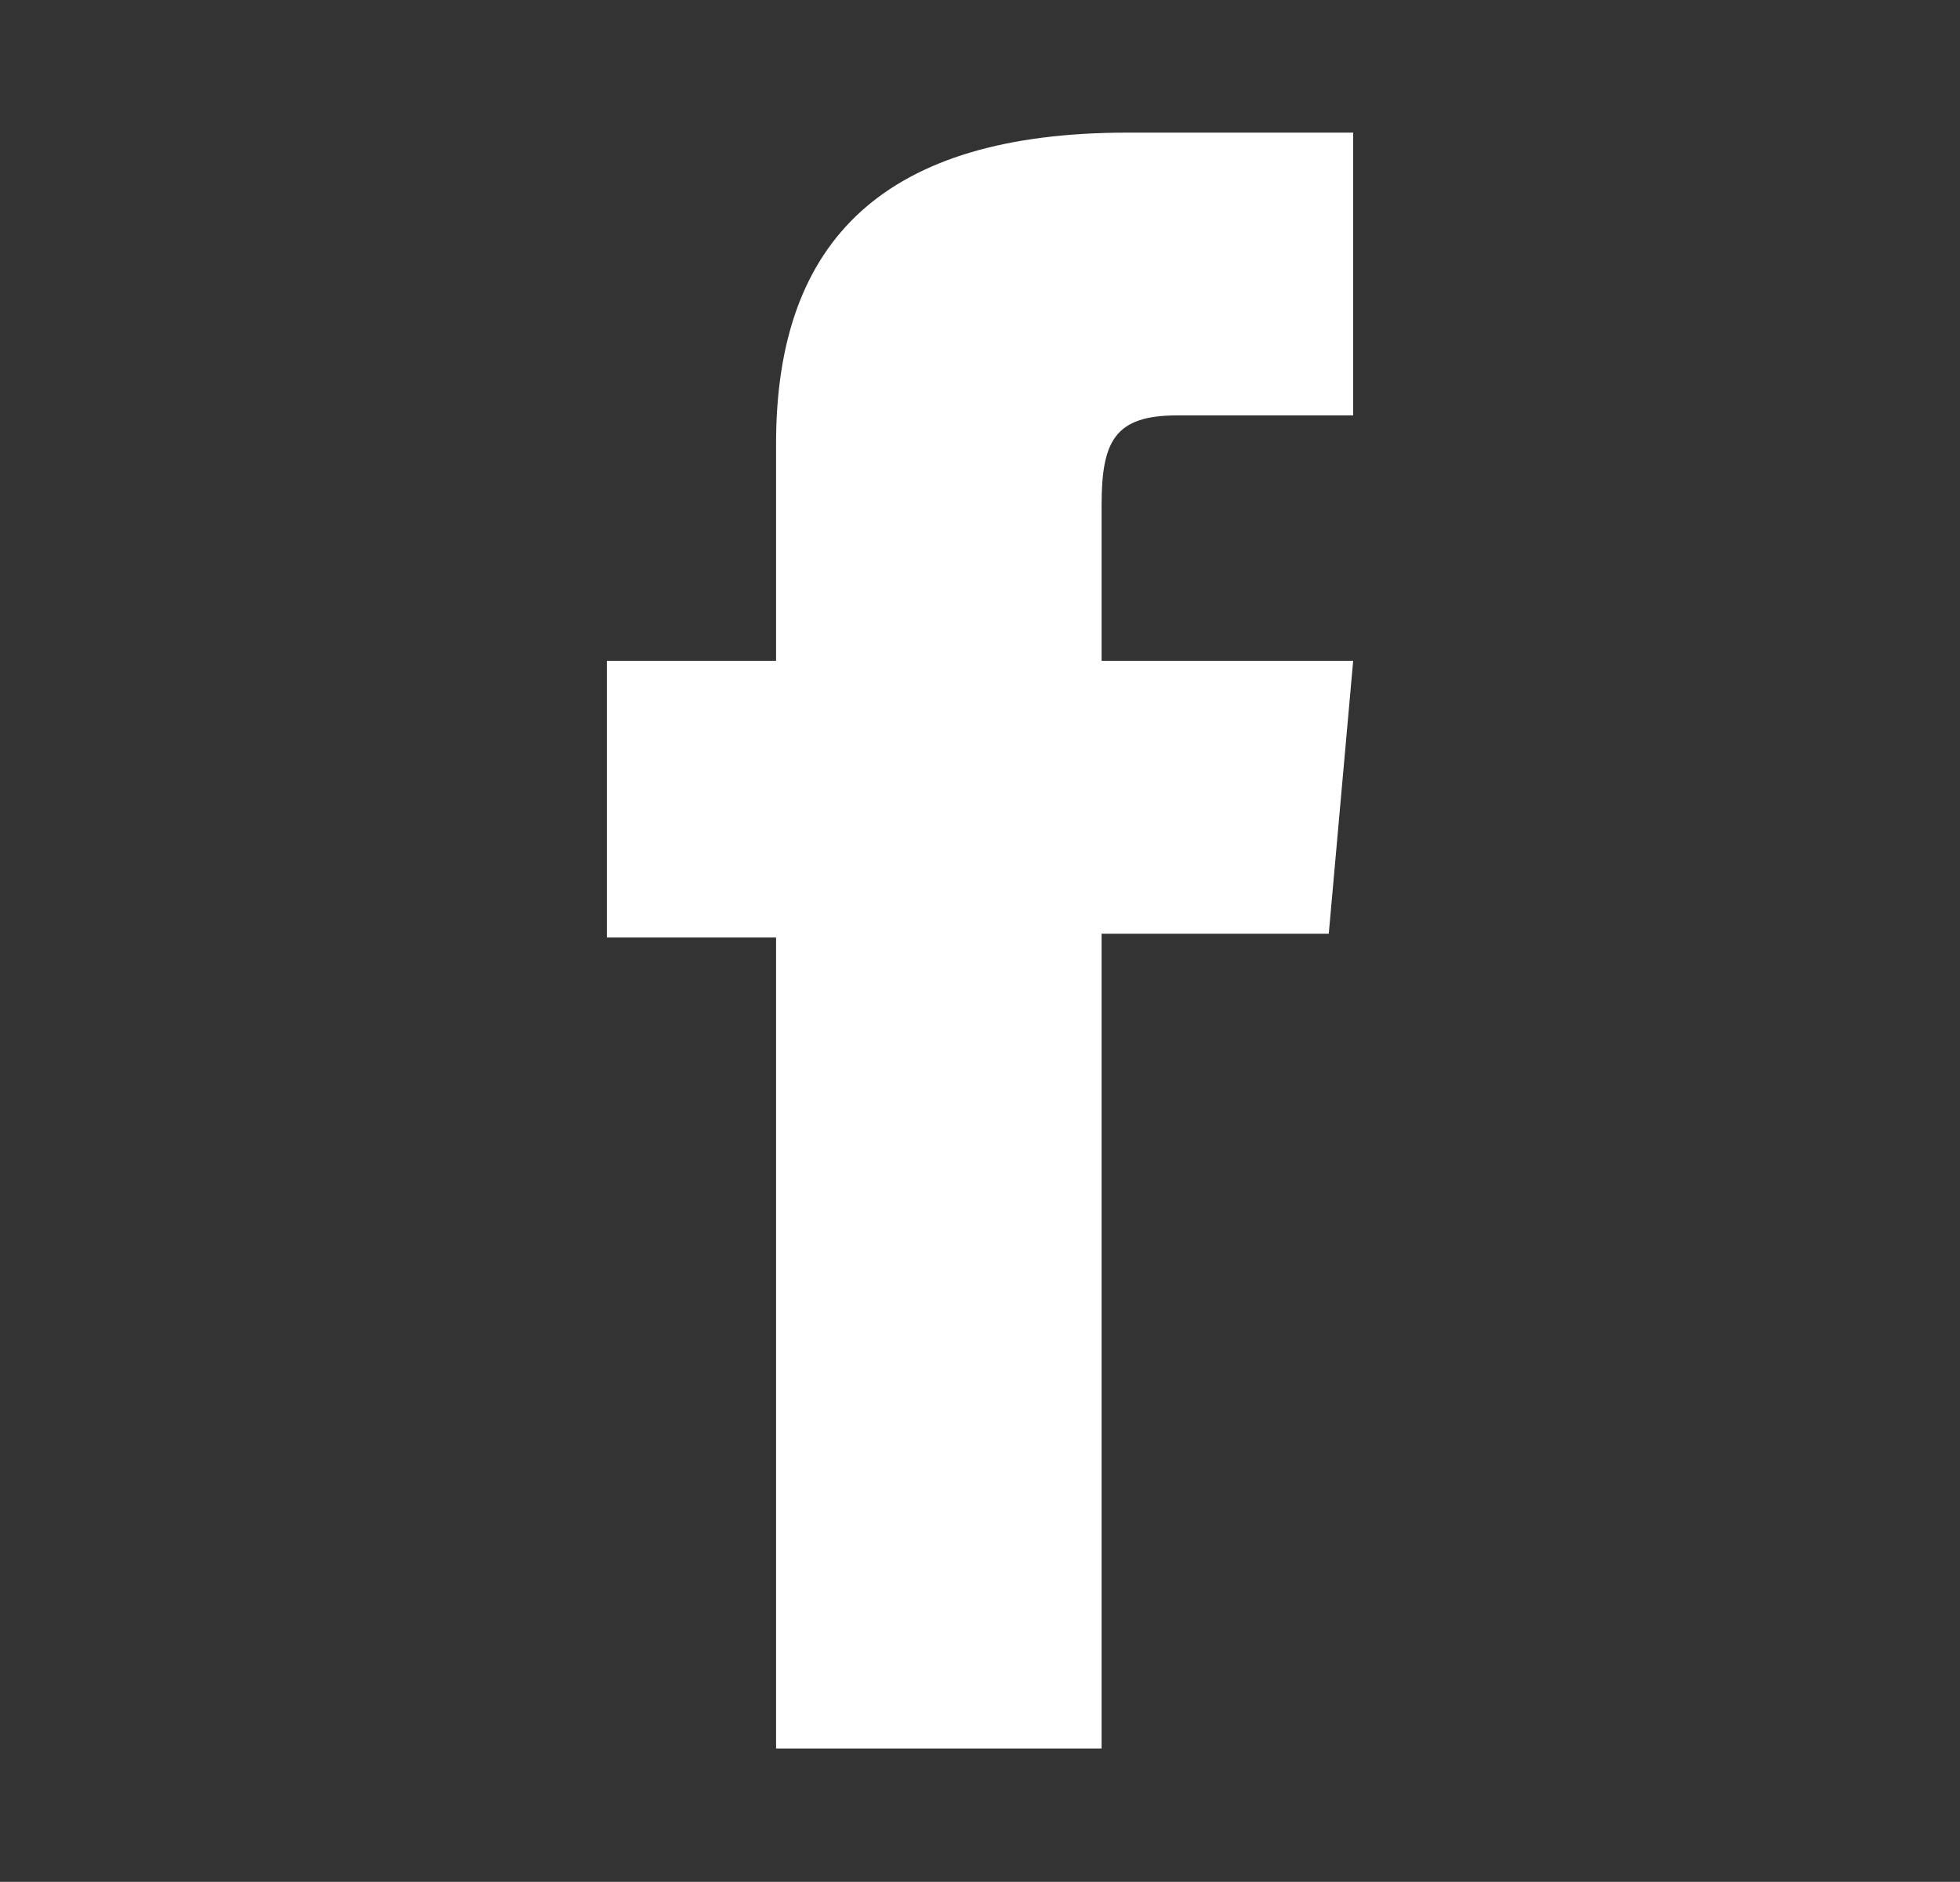 <?xml version="1.0" encoding="UTF-8"?> <!-- Generator: Adobe Illustrator 23.0.3, SVG Export Plug-In . SVG Version: 6.00 Build 0) --> <svg xmlns="http://www.w3.org/2000/svg" xmlns:xlink="http://www.w3.org/1999/xlink" version="1.1" id="Livello_1" x="0px" y="0px" viewBox="0 0 257.1 246.9" style="enable-background:new 0 0 257.1 246.9;" xml:space="preserve"><rect x="0" y="0" width="257.1" height="246.9" fill="#333333" stroke="none"/> <style type="text/css"> .st0{fill:#FFFFFF;} </style> <path id="XMLID_124_" class="st0" d="M101.8,229.4h42.7V122.5h29.8l3.2-35.8h-33c0,0,0-13.4,0-20.4c0-8.4,1.7-11.8,9.9-11.8 c6.6,0,23.1,0,23.1,0V17.4c0,0-24.4,0-29.6,0c-31.8,0-46.1,14-46.1,40.8c0,23.3,0,28.5,0,28.5H79.6V123h22.2V229.4L101.8,229.4z"></path> </svg> 